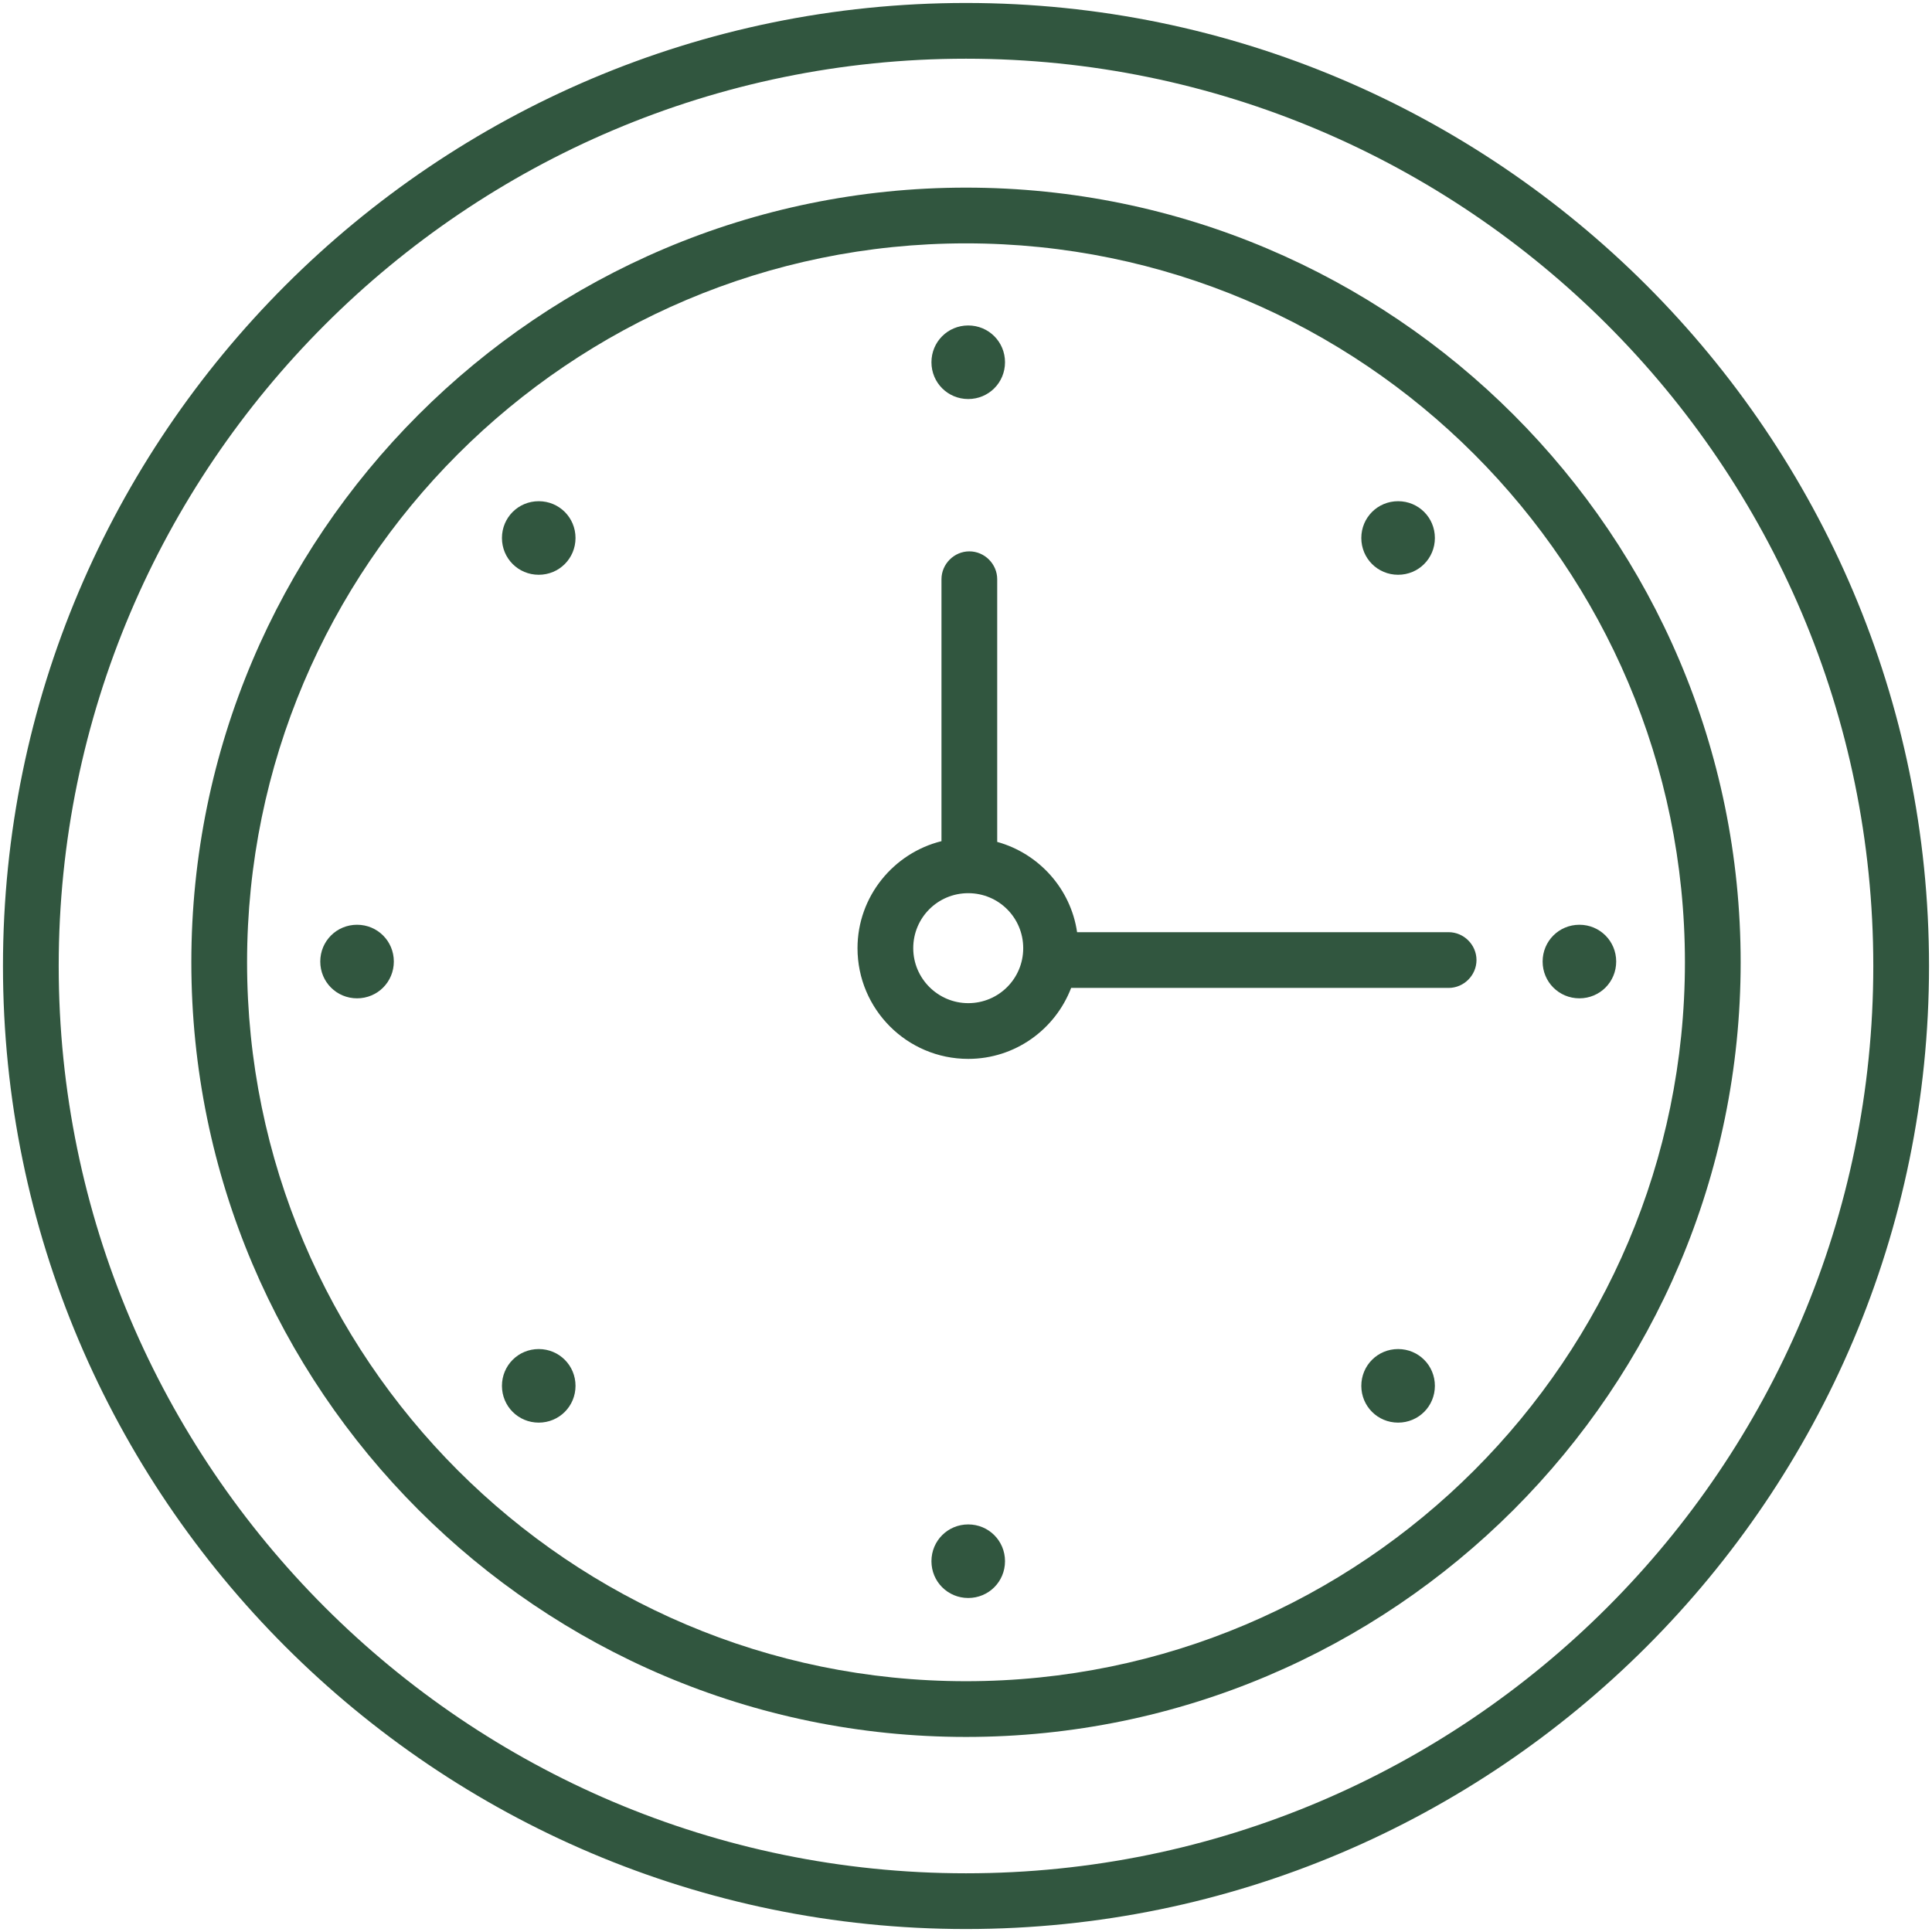 <?xml version="1.0" encoding="UTF-8"?> <svg xmlns="http://www.w3.org/2000/svg" id="Ebene_1" viewBox="0 0 52 52"><defs><style>.cls-1{fill:#31563f;}</style></defs><path class="cls-1" d="M38.99,25.09h-10c-.17-1.17-1.03-2.12-2.15-2.43v-7.07c0-.41-.34-.75-.75-.75s-.75,.34-.75,.75v7.05c-1.29,.32-2.26,1.49-2.26,2.88,0,1.64,1.33,2.98,2.98,2.98,1.26,0,2.34-.79,2.77-1.91h10.16c.41,0,.75-.34,.75-.75s-.34-.75-.75-.75Zm-12.93,1.91c-.81,0-1.48-.66-1.48-1.48s.66-1.48,1.48-1.48,1.48,.66,1.48,1.48-.66,1.48-1.48,1.48Z"></path><path class="cls-1" d="M26.06,10.74c.55,0,.99-.44,.99-.99s-.44-.99-.99-.99-.99,.44-.99,.99,.44,.99,.99,.99Z"></path><path class="cls-1" d="M42.51,24.89c-.55,0-.99,.44-.99,.99s.44,.99,.99,.99,.99-.44,.99-.99-.44-.99-.99-.99Z"></path><path class="cls-1" d="M26.06,41.03c-.55,0-.99,.44-.99,.99s.44,.99,.99,.99,.99-.44,.99-.99-.44-.99-.99-.99Z"></path><path class="cls-1" d="M9.61,24.89c-.55,0-.99,.44-.99,.99s.44,.99,.99,.99,.99-.44,.99-.99-.44-.99-.99-.99Z"></path><path class="cls-1" d="M14.5,13.49c-.55,0-.99,.44-.99,.99s.44,.99,.99,.99,.99-.44,.99-.99-.44-.99-.99-.99Z"></path><path class="cls-1" d="M14.5,36.31c-.55,0-.99,.44-.99,.99s.44,.99,.99,.99,.99-.44,.99-.99-.44-.99-.99-.99Z"></path><path class="cls-1" d="M37.63,15.47c.55,0,.99-.44,.99-.99s-.44-.99-.99-.99-.99,.44-.99,.99,.44,.99,.99,.99Z"></path><path class="cls-1" d="M37.63,36.31c-.55,0-.99,.44-.99,.99s.44,.99,.99,.99,.99-.44,.99-.99-.44-.99-.99-.99Z"></path><path class="cls-1" d="M26,5.05C14.5,5.05,5.15,14.4,5.15,25.9s9.35,20.85,20.85,20.85,20.85-9.35,20.85-20.85S37.5,5.05,26,5.05Zm0,40.2c-10.67,0-19.35-8.68-19.35-19.35S15.33,6.55,26,6.55s19.35,8.68,19.35,19.35-8.68,19.35-19.35,19.35Z"></path><path class="cls-1" d="M26,.08C11.71,.08,.08,11.71,.08,26s11.63,25.92,25.92,25.92,25.92-11.63,25.92-25.92S40.29,.08,26,.08Zm0,50.34C12.54,50.42,1.58,39.46,1.58,26S12.54,1.58,26,1.58s24.42,10.95,24.42,24.42-10.95,24.42-24.42,24.42Z"></path></svg> 